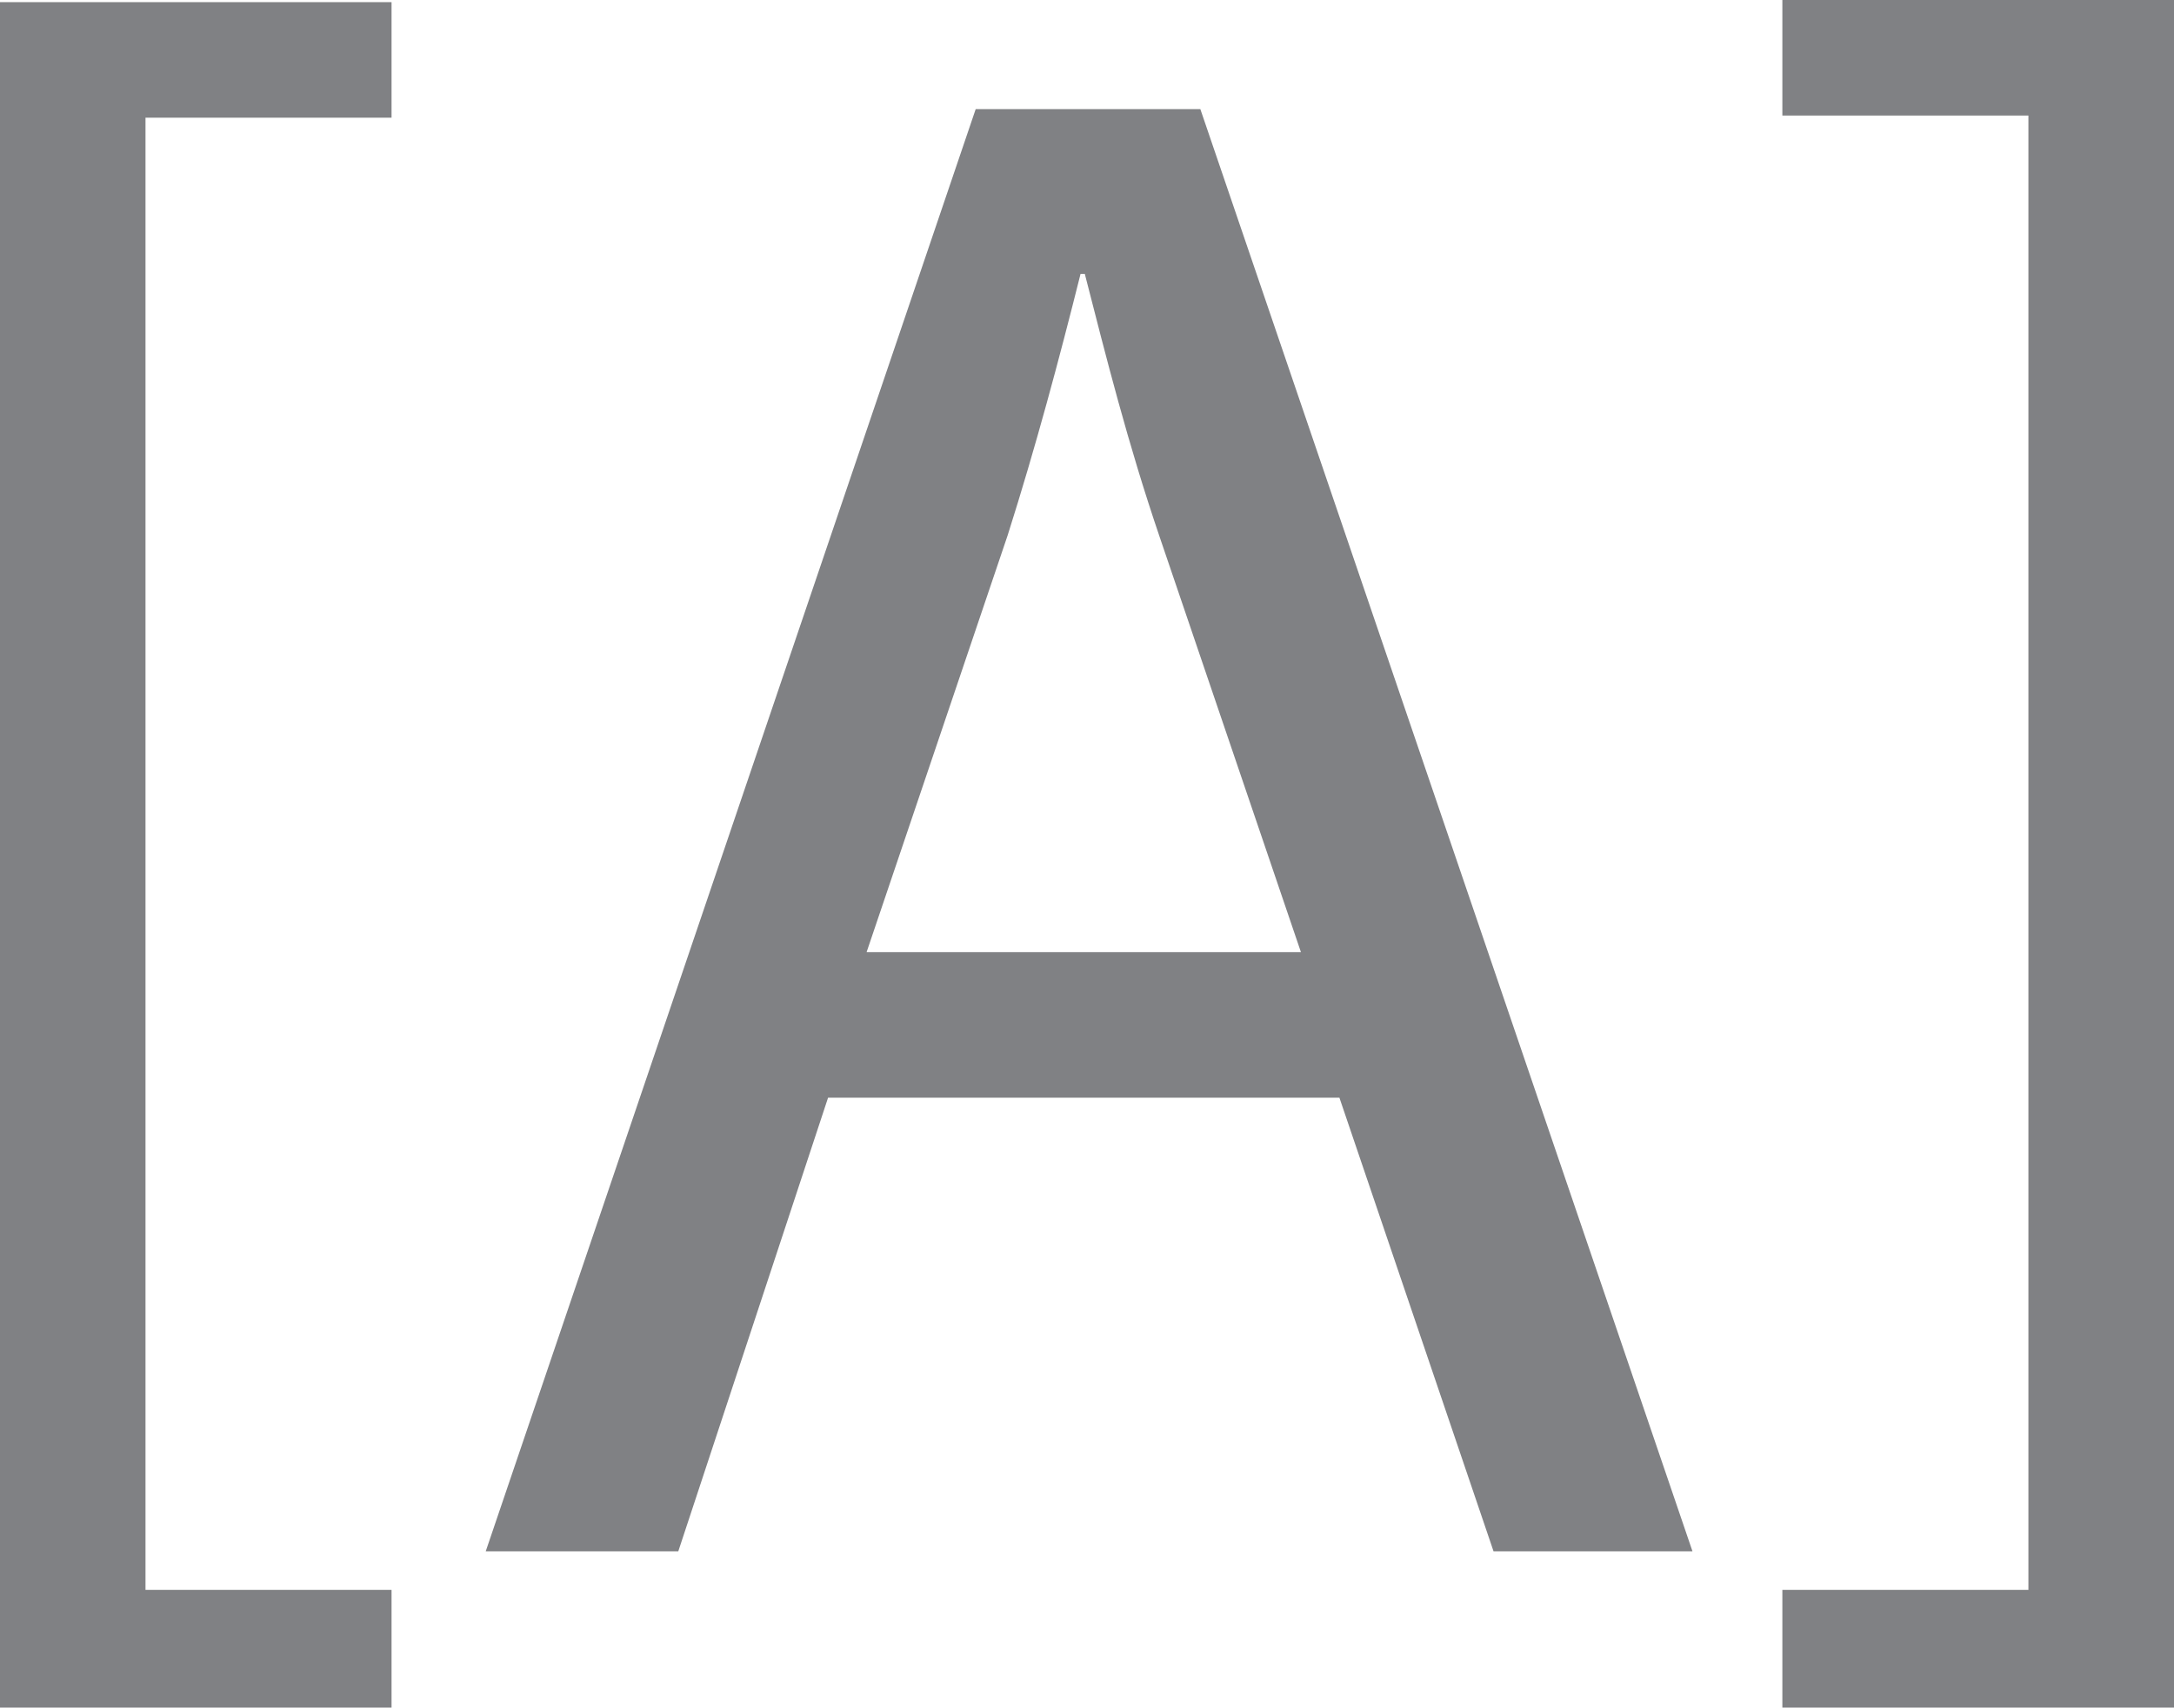<?xml version="1.0" encoding="iso-8859-1"?>
<!-- Generator: Adobe Illustrator 16.0.0, SVG Export Plug-In . SVG Version: 6.00 Build 0)  -->
<!DOCTYPE svg PUBLIC "-//W3C//DTD SVG 1.1//EN" "http://www.w3.org/Graphics/SVG/1.1/DTD/svg11.dtd">
<svg version="1.1" xmlns="http://www.w3.org/2000/svg" xmlns:xlink="http://www.w3.org/1999/xlink" x="0px" y="0px"
	 width="47.023px" height="36.932px" viewBox="0 0 47.023 36.932" style="enable-background:new 0 0 47.023 36.932;"
	 xml:space="preserve">
<g id="_x31_2BS_x5F_F_x5F_LG_x5F_01">
	<g>
		<path style="fill:#808184;" d="M0,36.932V0.046h8.469v2.5H3.147v31.84h5.322v2.546H0z"/>
		<path style="fill:#808184;" d="M17.911,23.741l-3.24,9.812h-4.165L21.104,2.36h4.859l10.645,31.193h-4.303l-3.334-9.812H17.911z
			 M28.139,20.594l-3.055-8.978c-0.694-2.037-1.157-3.888-1.62-5.692h-0.092c-0.463,1.851-0.972,3.749-1.574,5.646l-3.054,9.024
			H28.139z"/>
		<path style="fill:#808184;" d="M47.023,0v36.932h-8.471v-2.546h5.322V2.499h-5.322V0H47.023z"/>
	</g>
</g>
<g id="Layer_1">
</g>
</svg>
